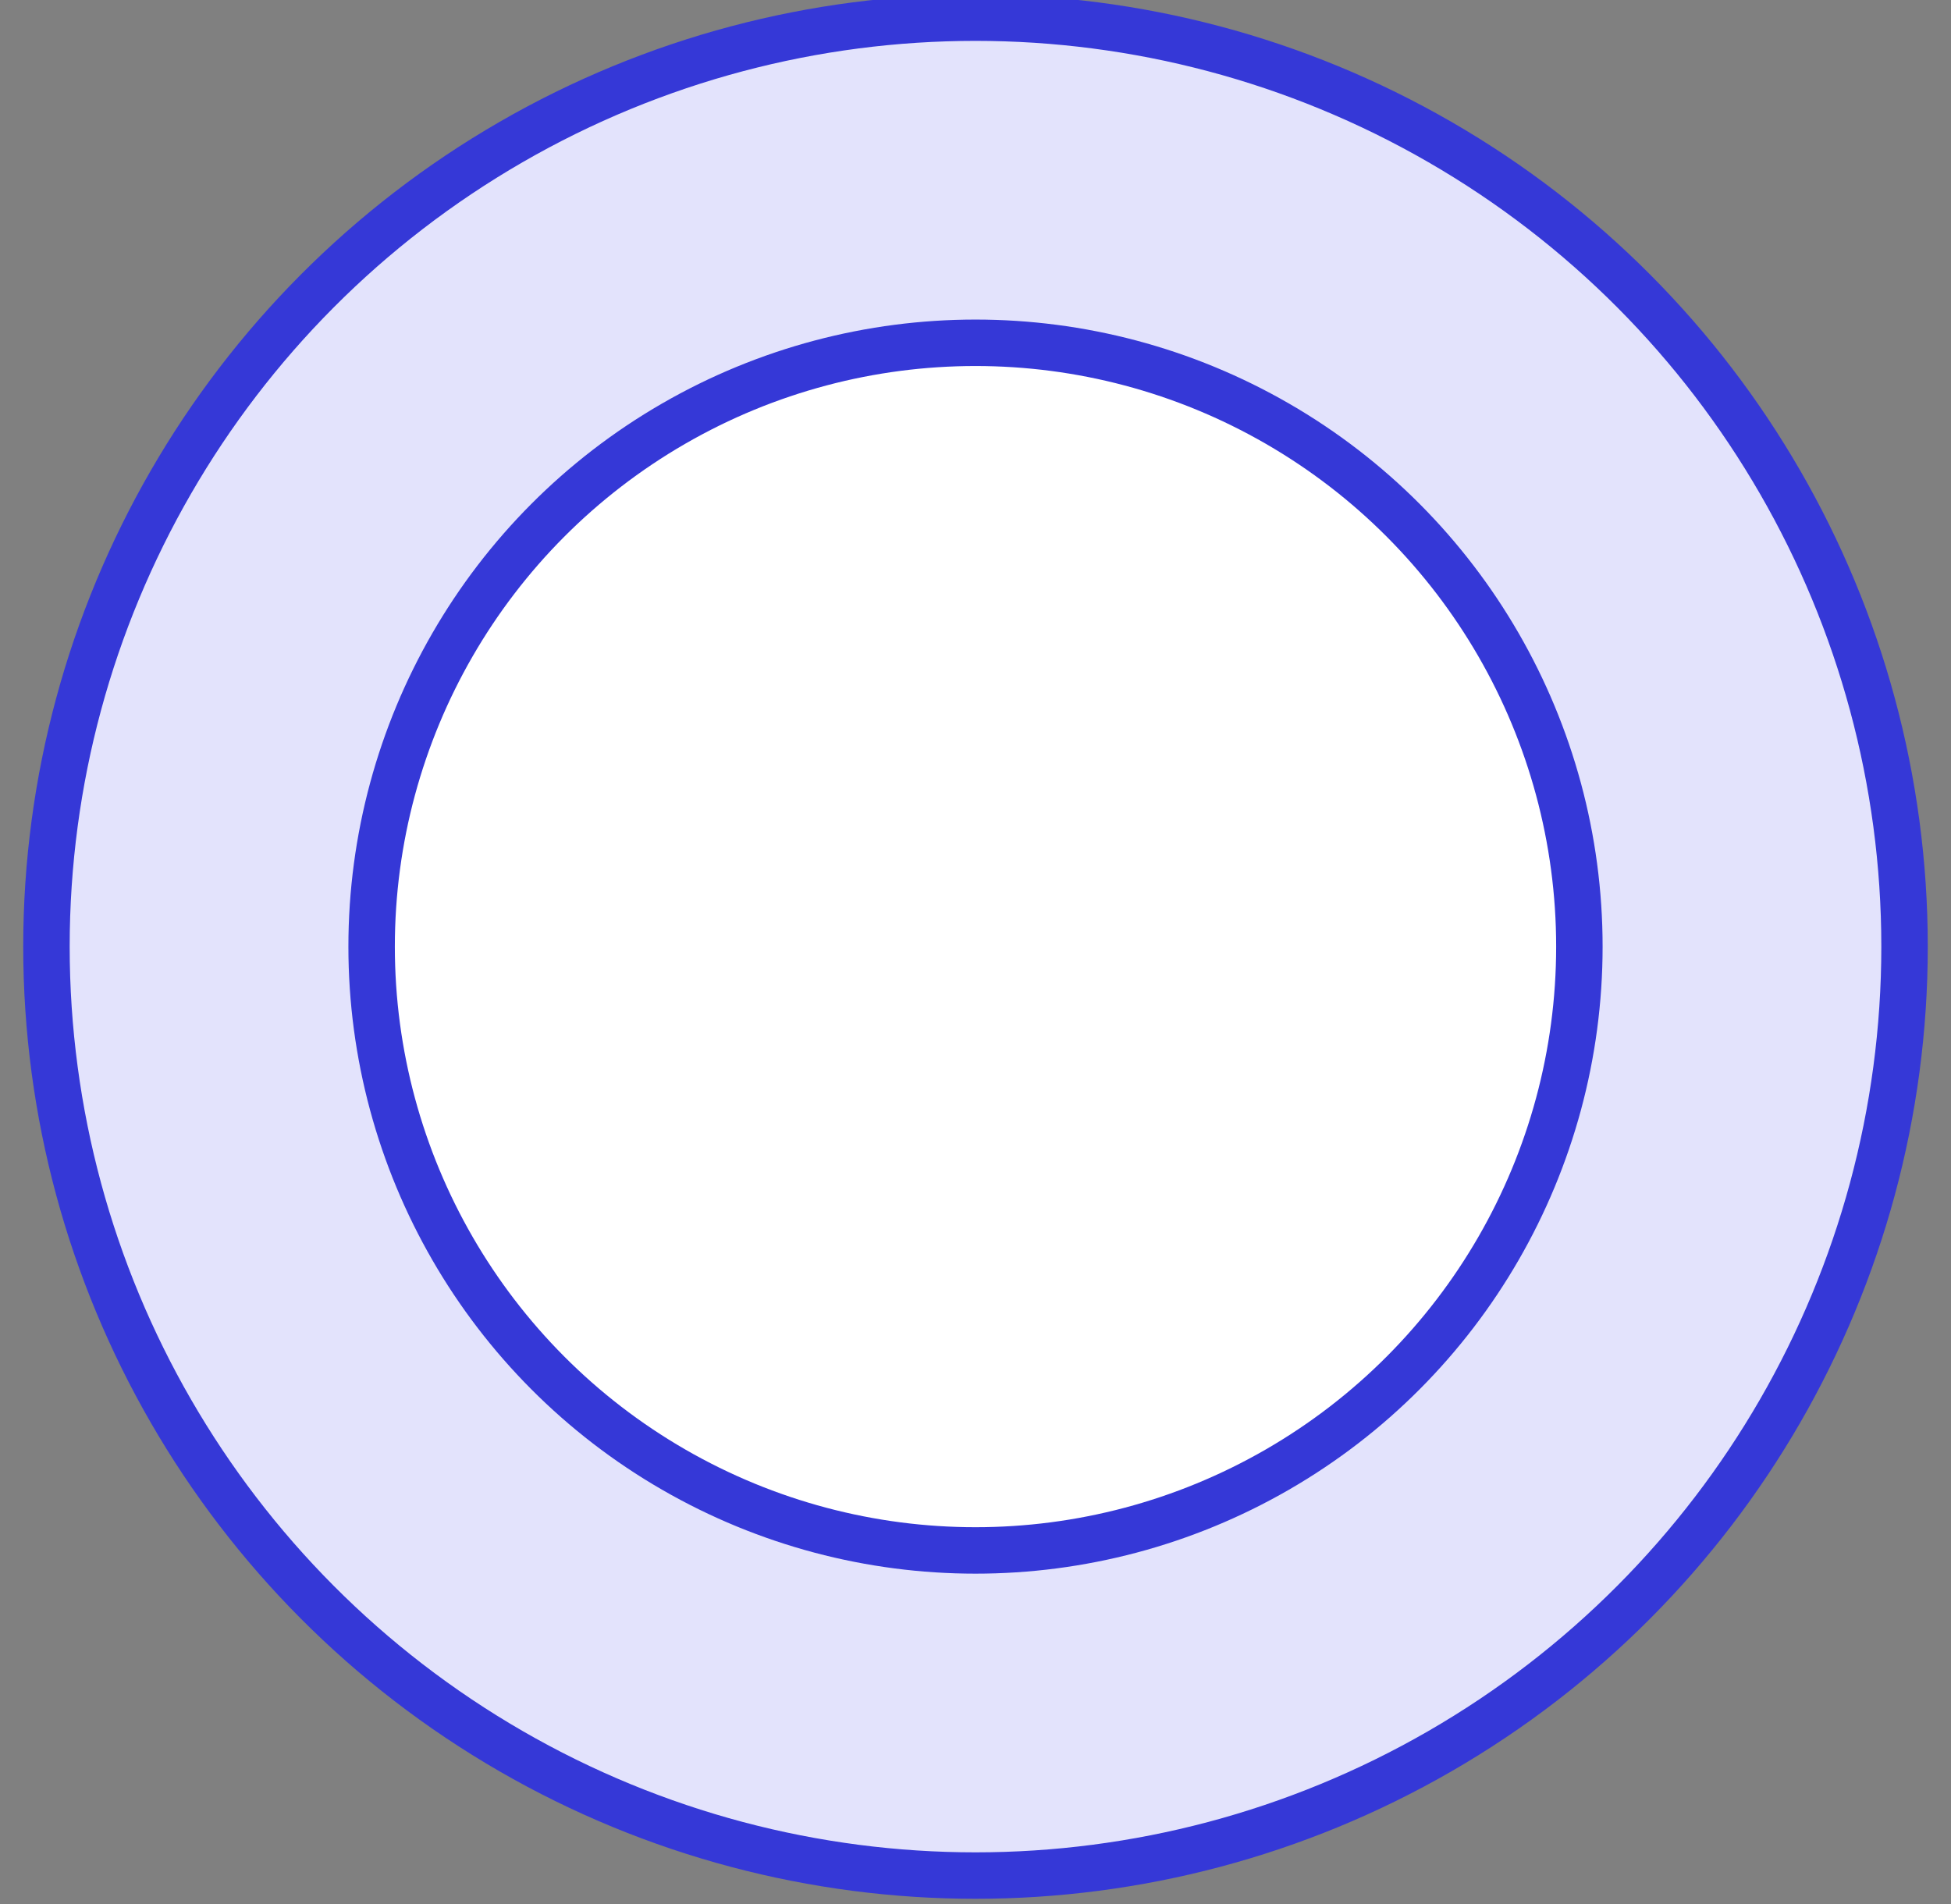 <svg width="42" height="41" viewBox="0 0 42 41" fill="none" xmlns="http://www.w3.org/2000/svg">
<rect x="0" y="0" width="42" height="41" fill="#808080" stroke="none"/>
<g clip-path="url(#clip0_906_74749)">
<circle cx="21" cy="20.38" r="20" fill="white"/>
<circle cx="21" cy="20.38" r="20" fill="#BAB9F9" fill-opacity="0.4"/>
<circle cx="21" cy="20.38" r="20" stroke="#3538D7"/>
<circle cx="21" cy="20.38" r="13" fill="white" stroke="#3538D7"/>
</g>
<defs>
<clipPath id="clip0_906_74749">
<rect width="41" height="41" fill="white" transform="translate(0.5)"/>
</clipPath>
</defs>
</svg>
